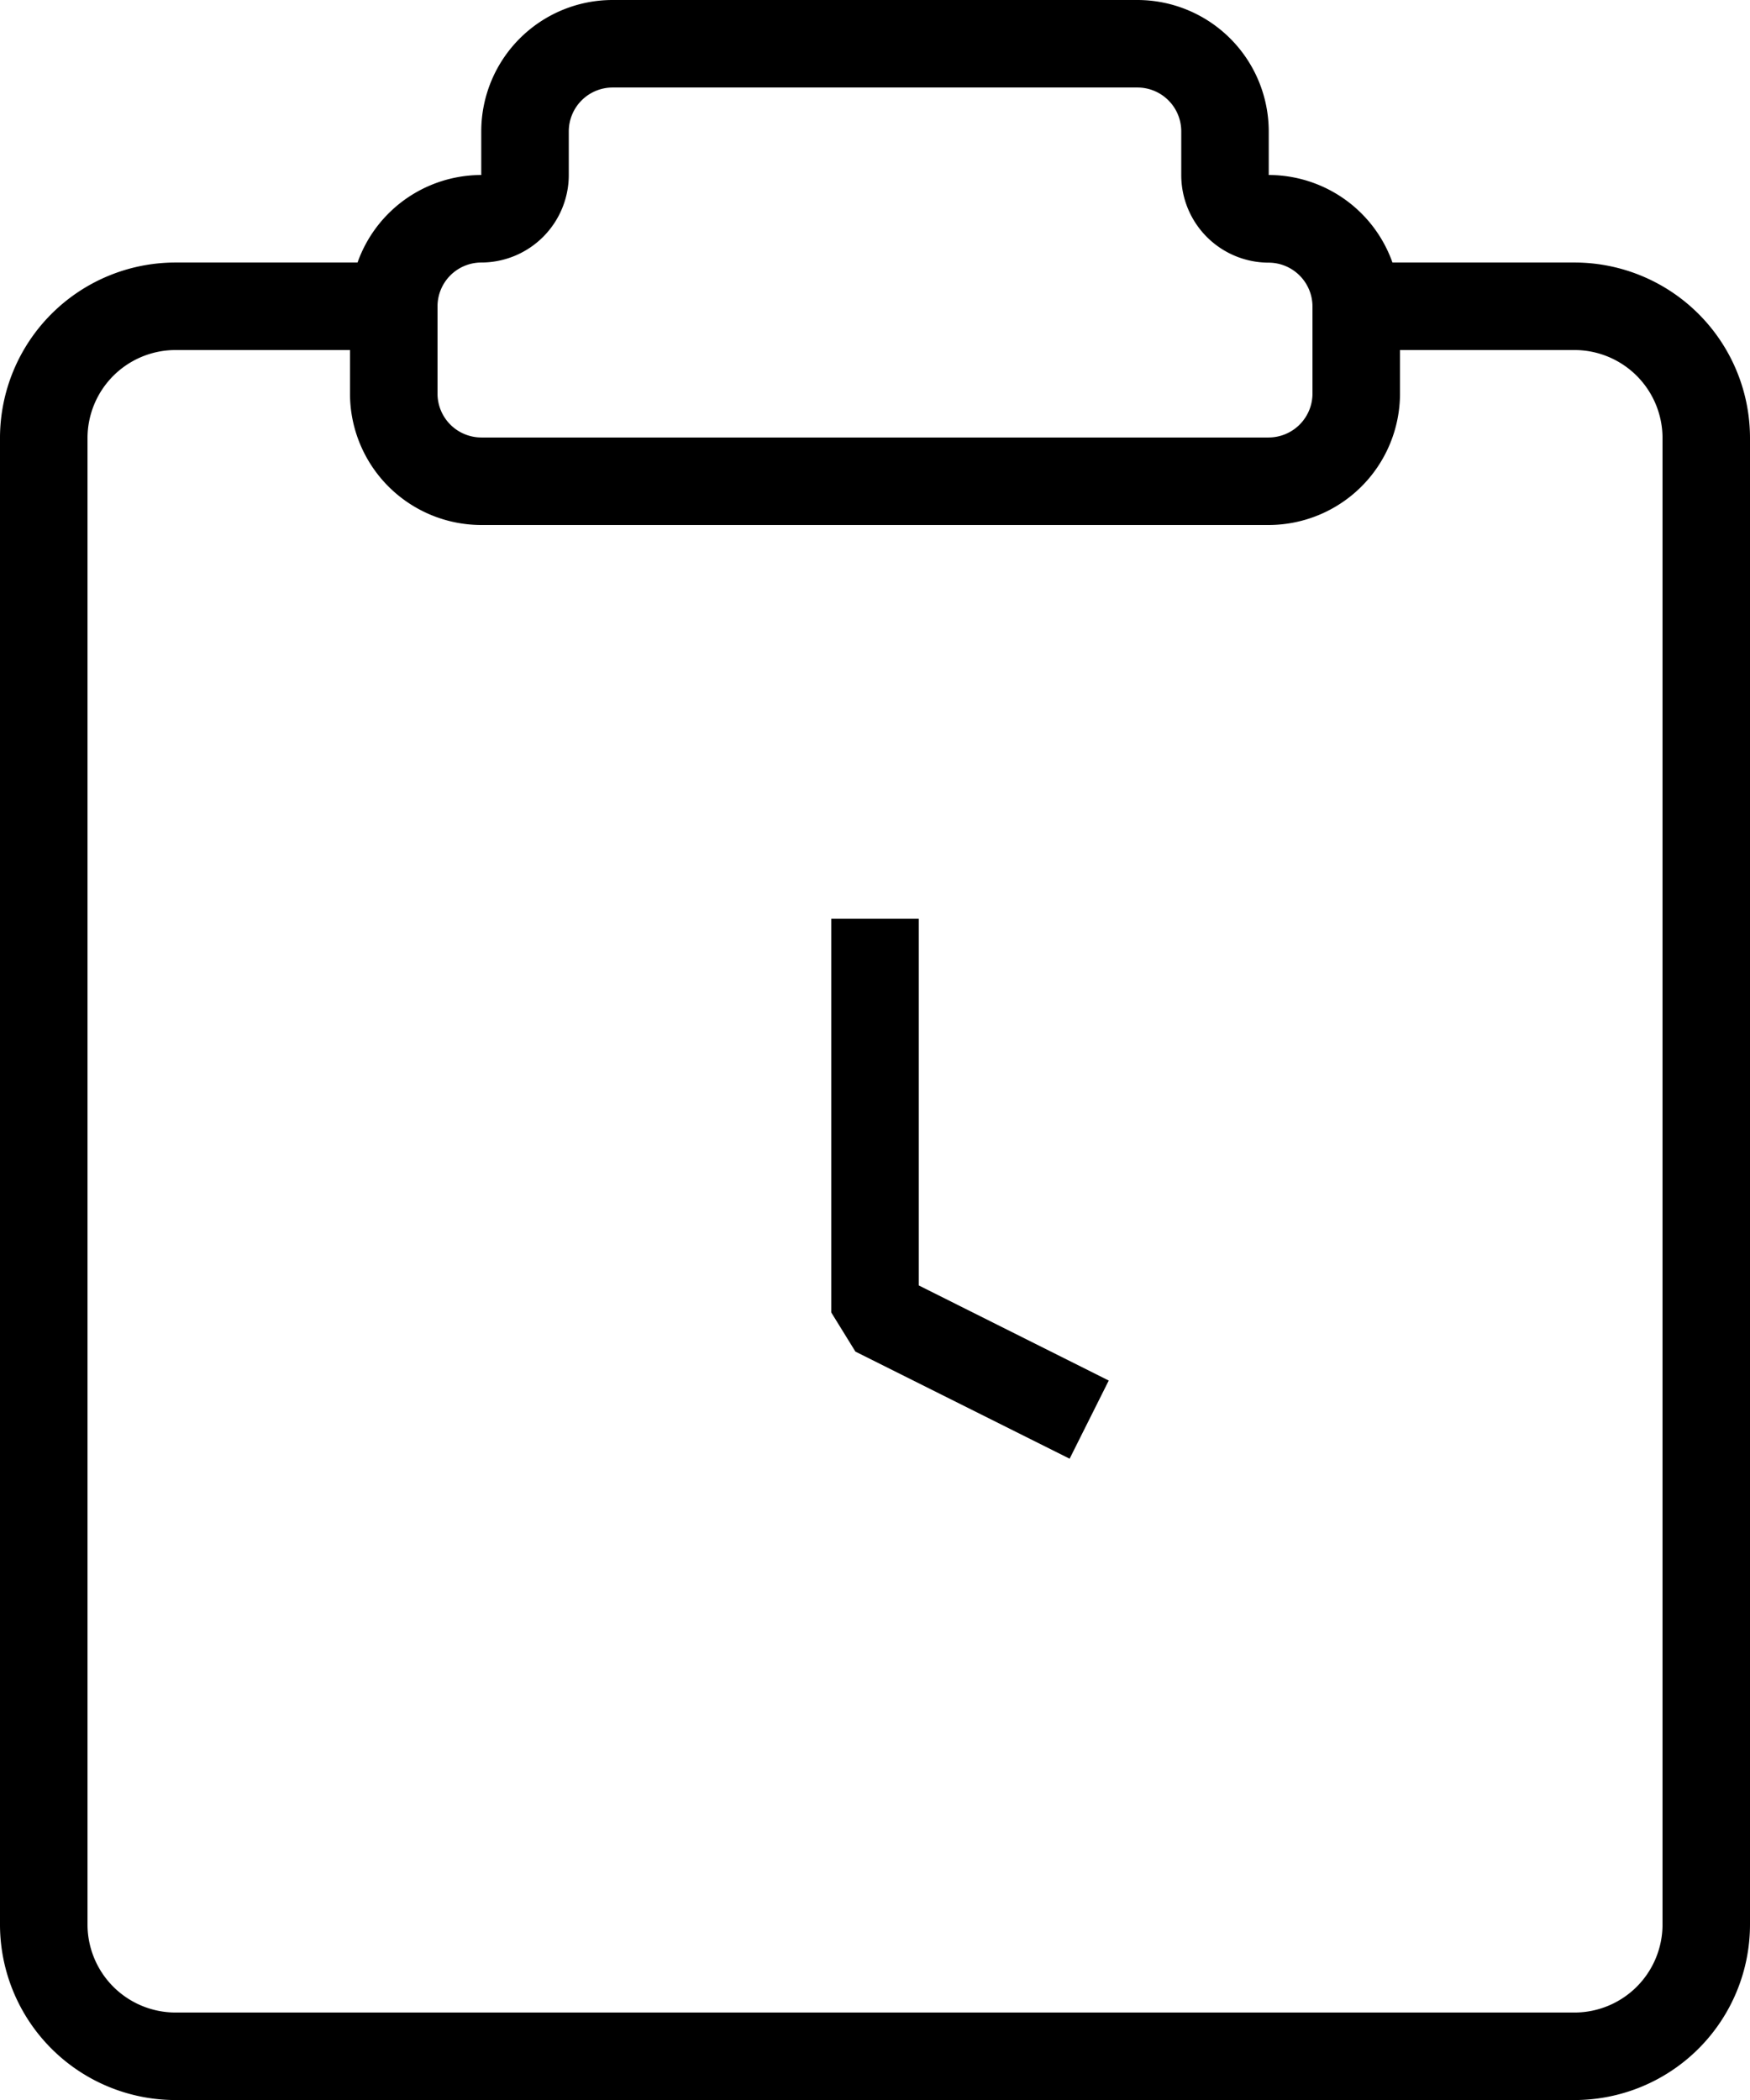 <svg xmlns="http://www.w3.org/2000/svg" width="39.41" height="47.292" viewBox="0 0 39.41 47.292">
  <g id="noun-pending-972278" transform="translate(-2)">
    <path id="Path_2251" data-name="Path 2251" d="M16.868,22.66l-4.824-2.412-.544-.881V10.5h1.971v8.258L17.749,20.9Z" transform="translate(9.22 10.19)"/>
    <path id="Path_2252" data-name="Path 2252" d="M26.688,11.823H8.956A2.959,2.959,0,0,1,6,8.867V6.9A2.959,2.959,0,0,1,8.956,3.941V2.956A2.959,2.959,0,0,1,11.912,0H23.733A2.961,2.961,0,0,1,26.69,2.956v.985A2.959,2.959,0,0,1,29.646,6.9V8.867A2.961,2.961,0,0,1,26.688,11.823ZM11.912,1.971a.988.988,0,0,0-.985.985v.985A1.973,1.973,0,0,1,8.956,5.912a.988.988,0,0,0-.985.985V8.867a.988.988,0,0,0,.985.985H26.688a.989.989,0,0,0,.987-.985V6.9a.989.989,0,0,0-.987-.985A1.971,1.971,0,0,1,24.72,3.941V2.956a.987.987,0,0,0-.987-.985ZM25.705,3.941h0Z" transform="translate(3.882)"/>
    <path id="Path_2253" data-name="Path 2253" d="M37.46,44.381H5.951A3.954,3.954,0,0,1,2,40.43V6.951A3.954,3.954,0,0,1,5.951,3h4.916V4.971H5.951a1.983,1.983,0,0,0-1.98,1.98V40.43a1.983,1.983,0,0,0,1.98,1.98H37.46a1.983,1.983,0,0,0,1.98-1.98V6.951a1.983,1.983,0,0,0-1.98-1.98H32.543V3H37.46A3.954,3.954,0,0,1,41.41,6.951V40.43A3.954,3.954,0,0,1,37.46,44.381Z" transform="translate(0 2.912)"/>
  </g>
</svg>
